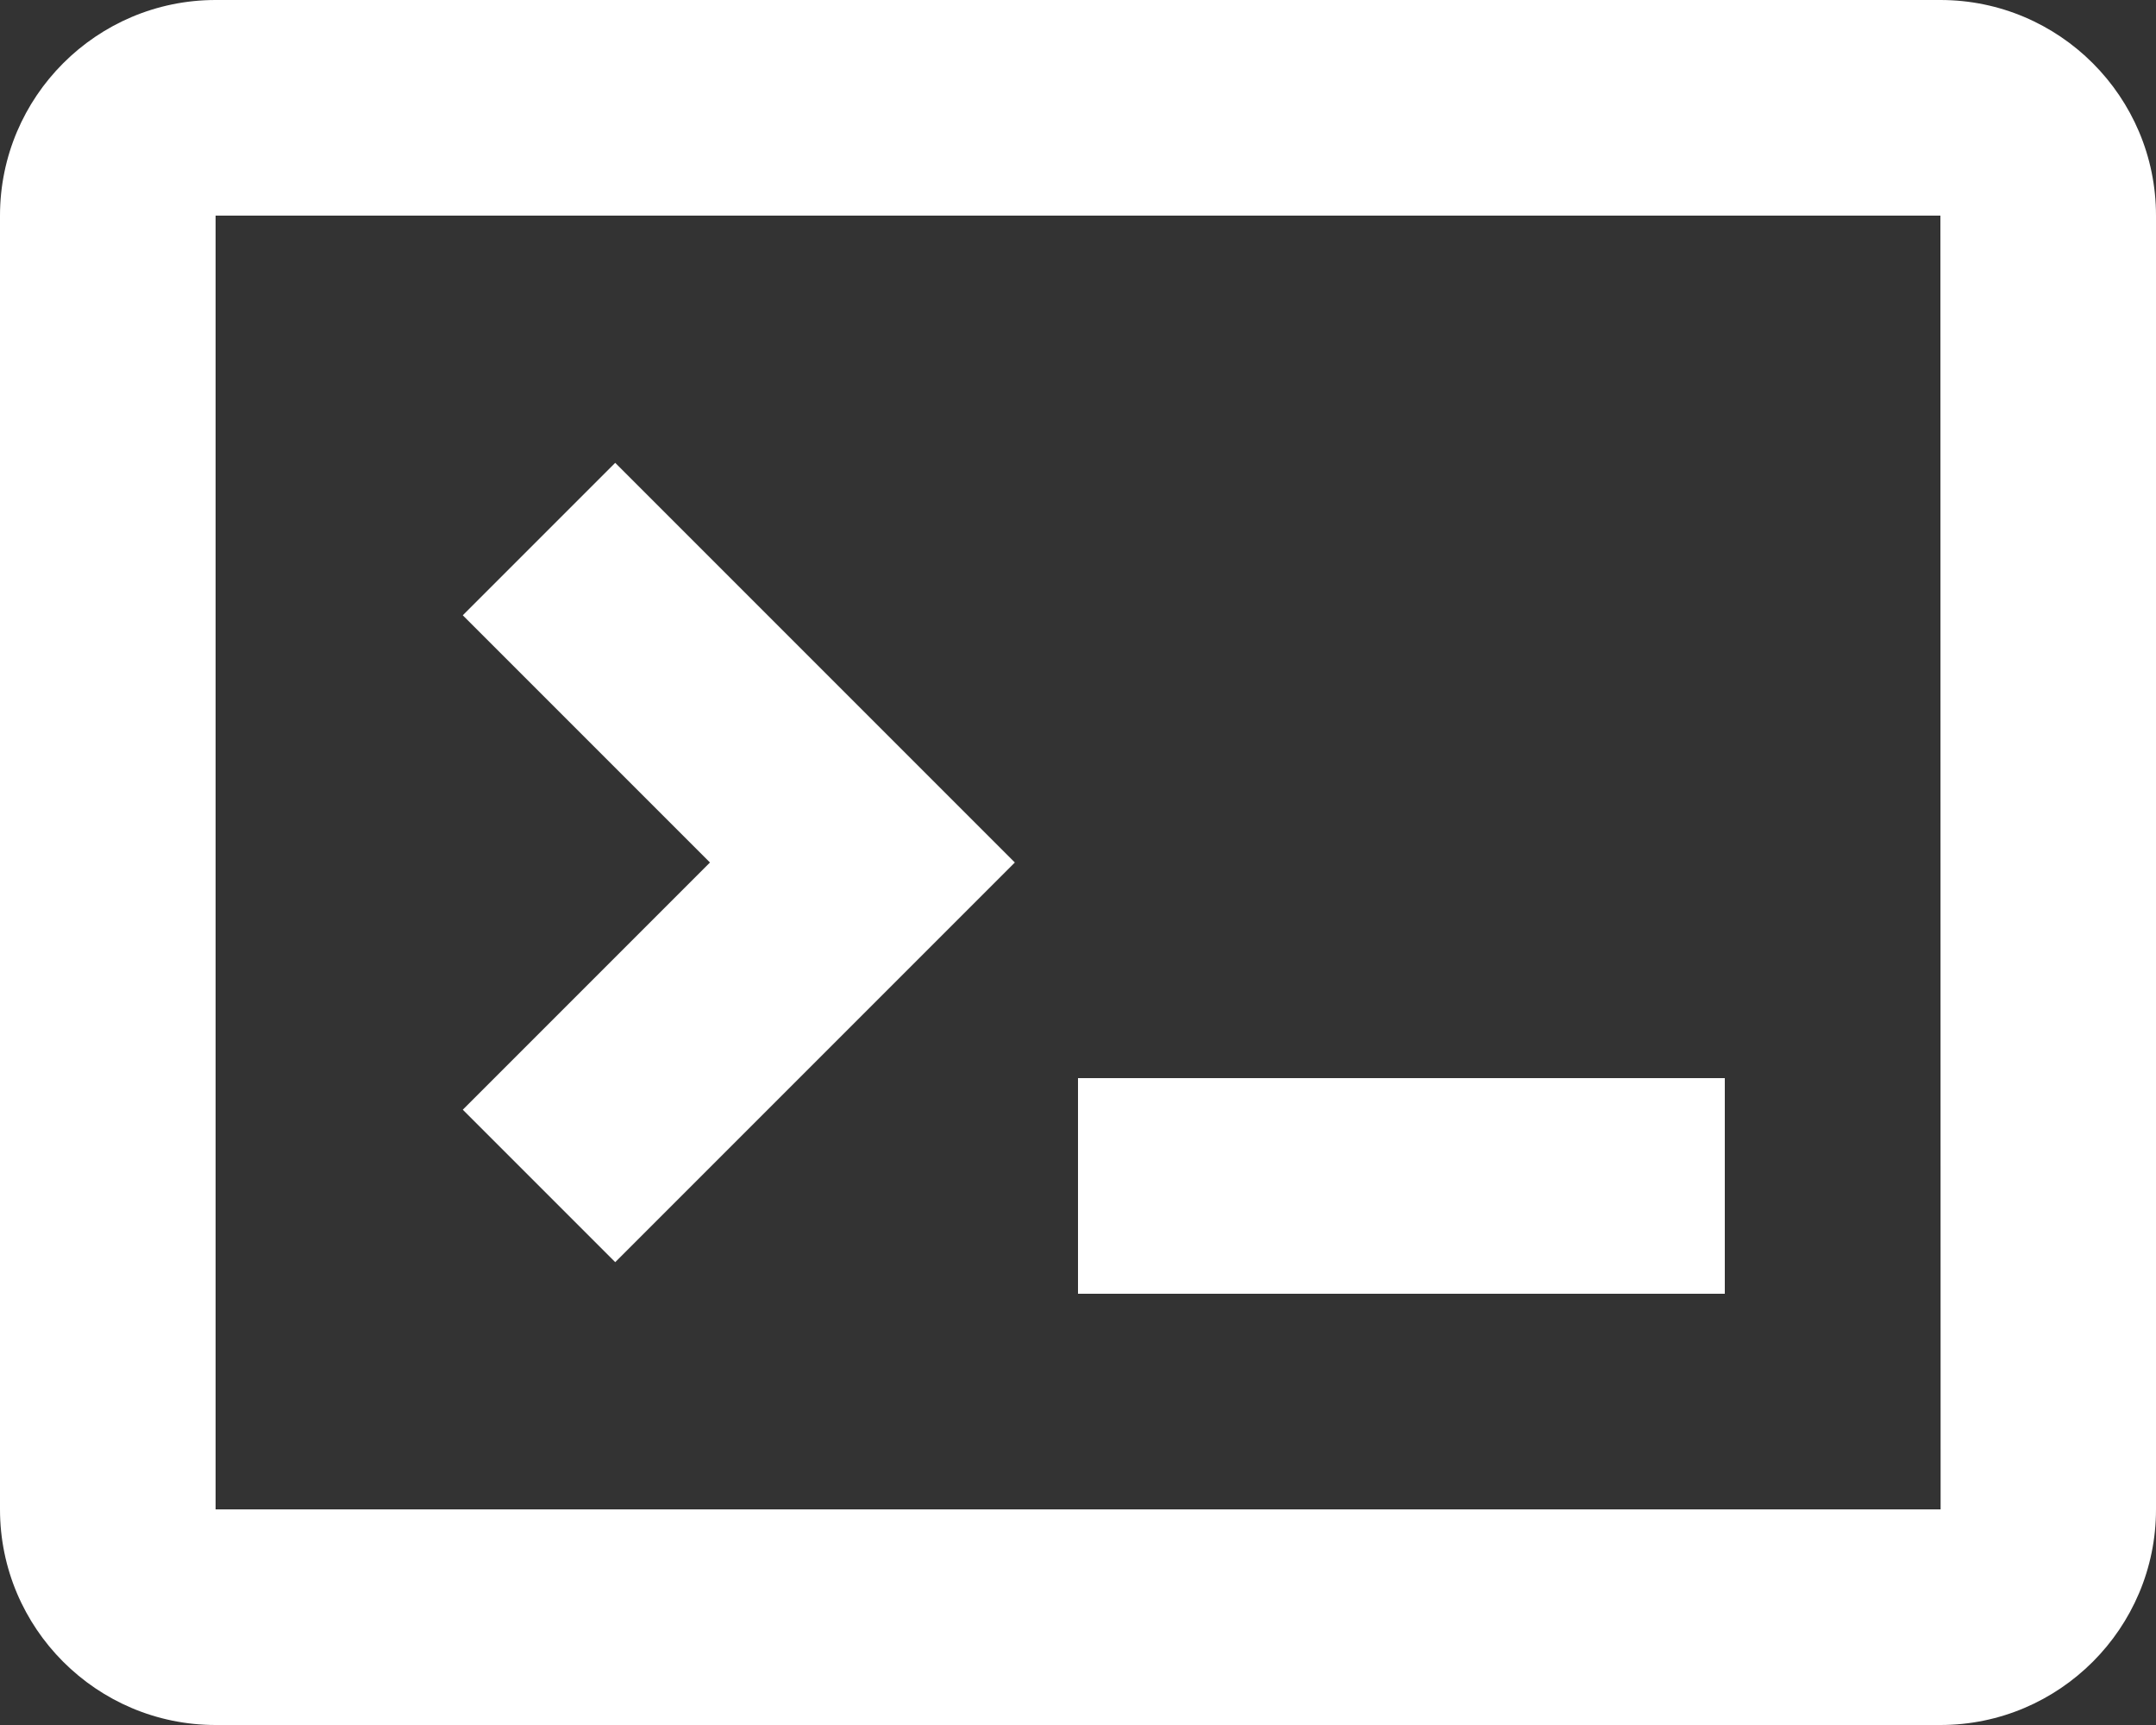 <svg width="40" height="32" viewBox="0 0 40 32" fill="none" xmlns="http://www.w3.org/2000/svg">
<rect x="0" y="0" width="40" height="32" fill="#333333" stroke="none"/>
<path d="M20 20H32V24H20V20ZM8.586 11.414L13.172 16L8.586 20.586L11.414 23.414L18.828 16L11.414 8.586L8.586 11.414Z" fill="white"/>
<path d="M36 0H4C1.794 0 0 1.794 0 4V28C0 30.206 1.794 32 4 32H36C38.206 32 40 30.206 40 28V4C40 1.794 38.206 0 36 0ZM4 28V4H36L36.004 28H4Z" fill="white"/>
</svg>
